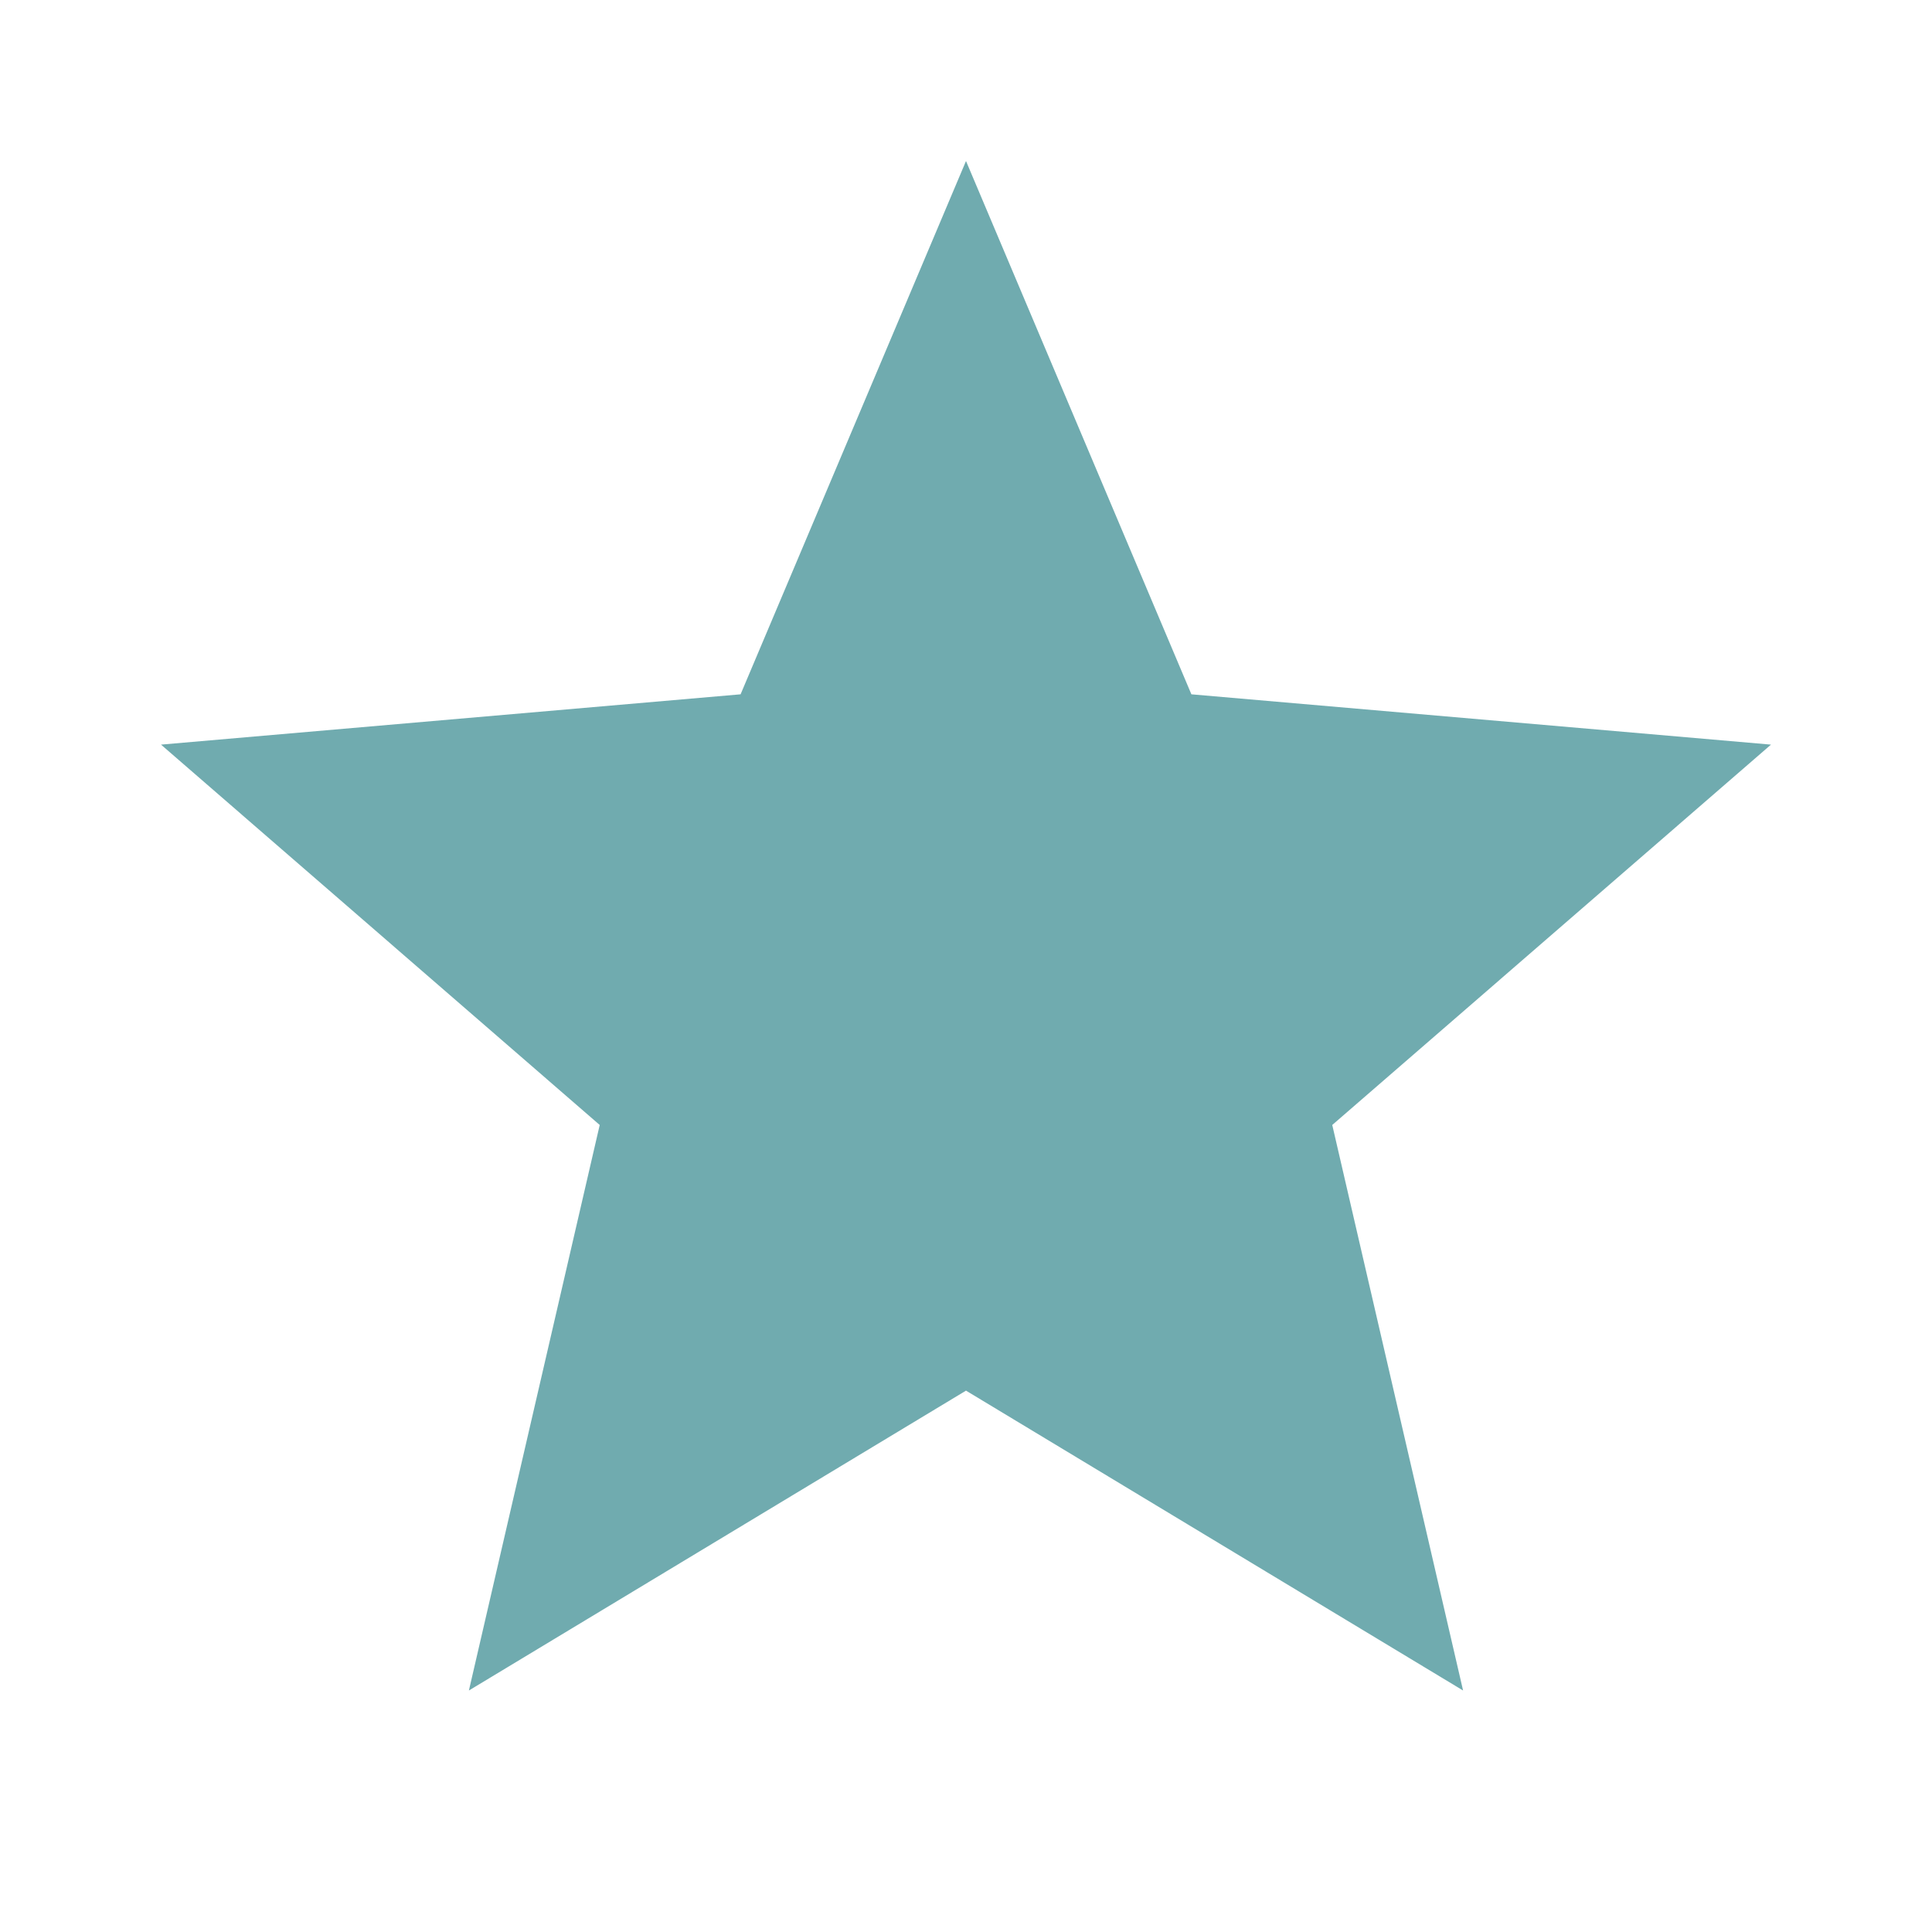 <?xml version="1.0" encoding="UTF-8"?> <svg xmlns="http://www.w3.org/2000/svg" width="80" height="80" viewBox="0 0 80 80" fill="none"><path d="M19.416 70L24.833 46.583L6.667 30.833L30.666 28.75L40 6.667L49.333 28.75L73.333 30.833L55.166 46.583L60.583 70L40 57.583L19.416 70Z" fill="#70ABAF"></path></svg> 